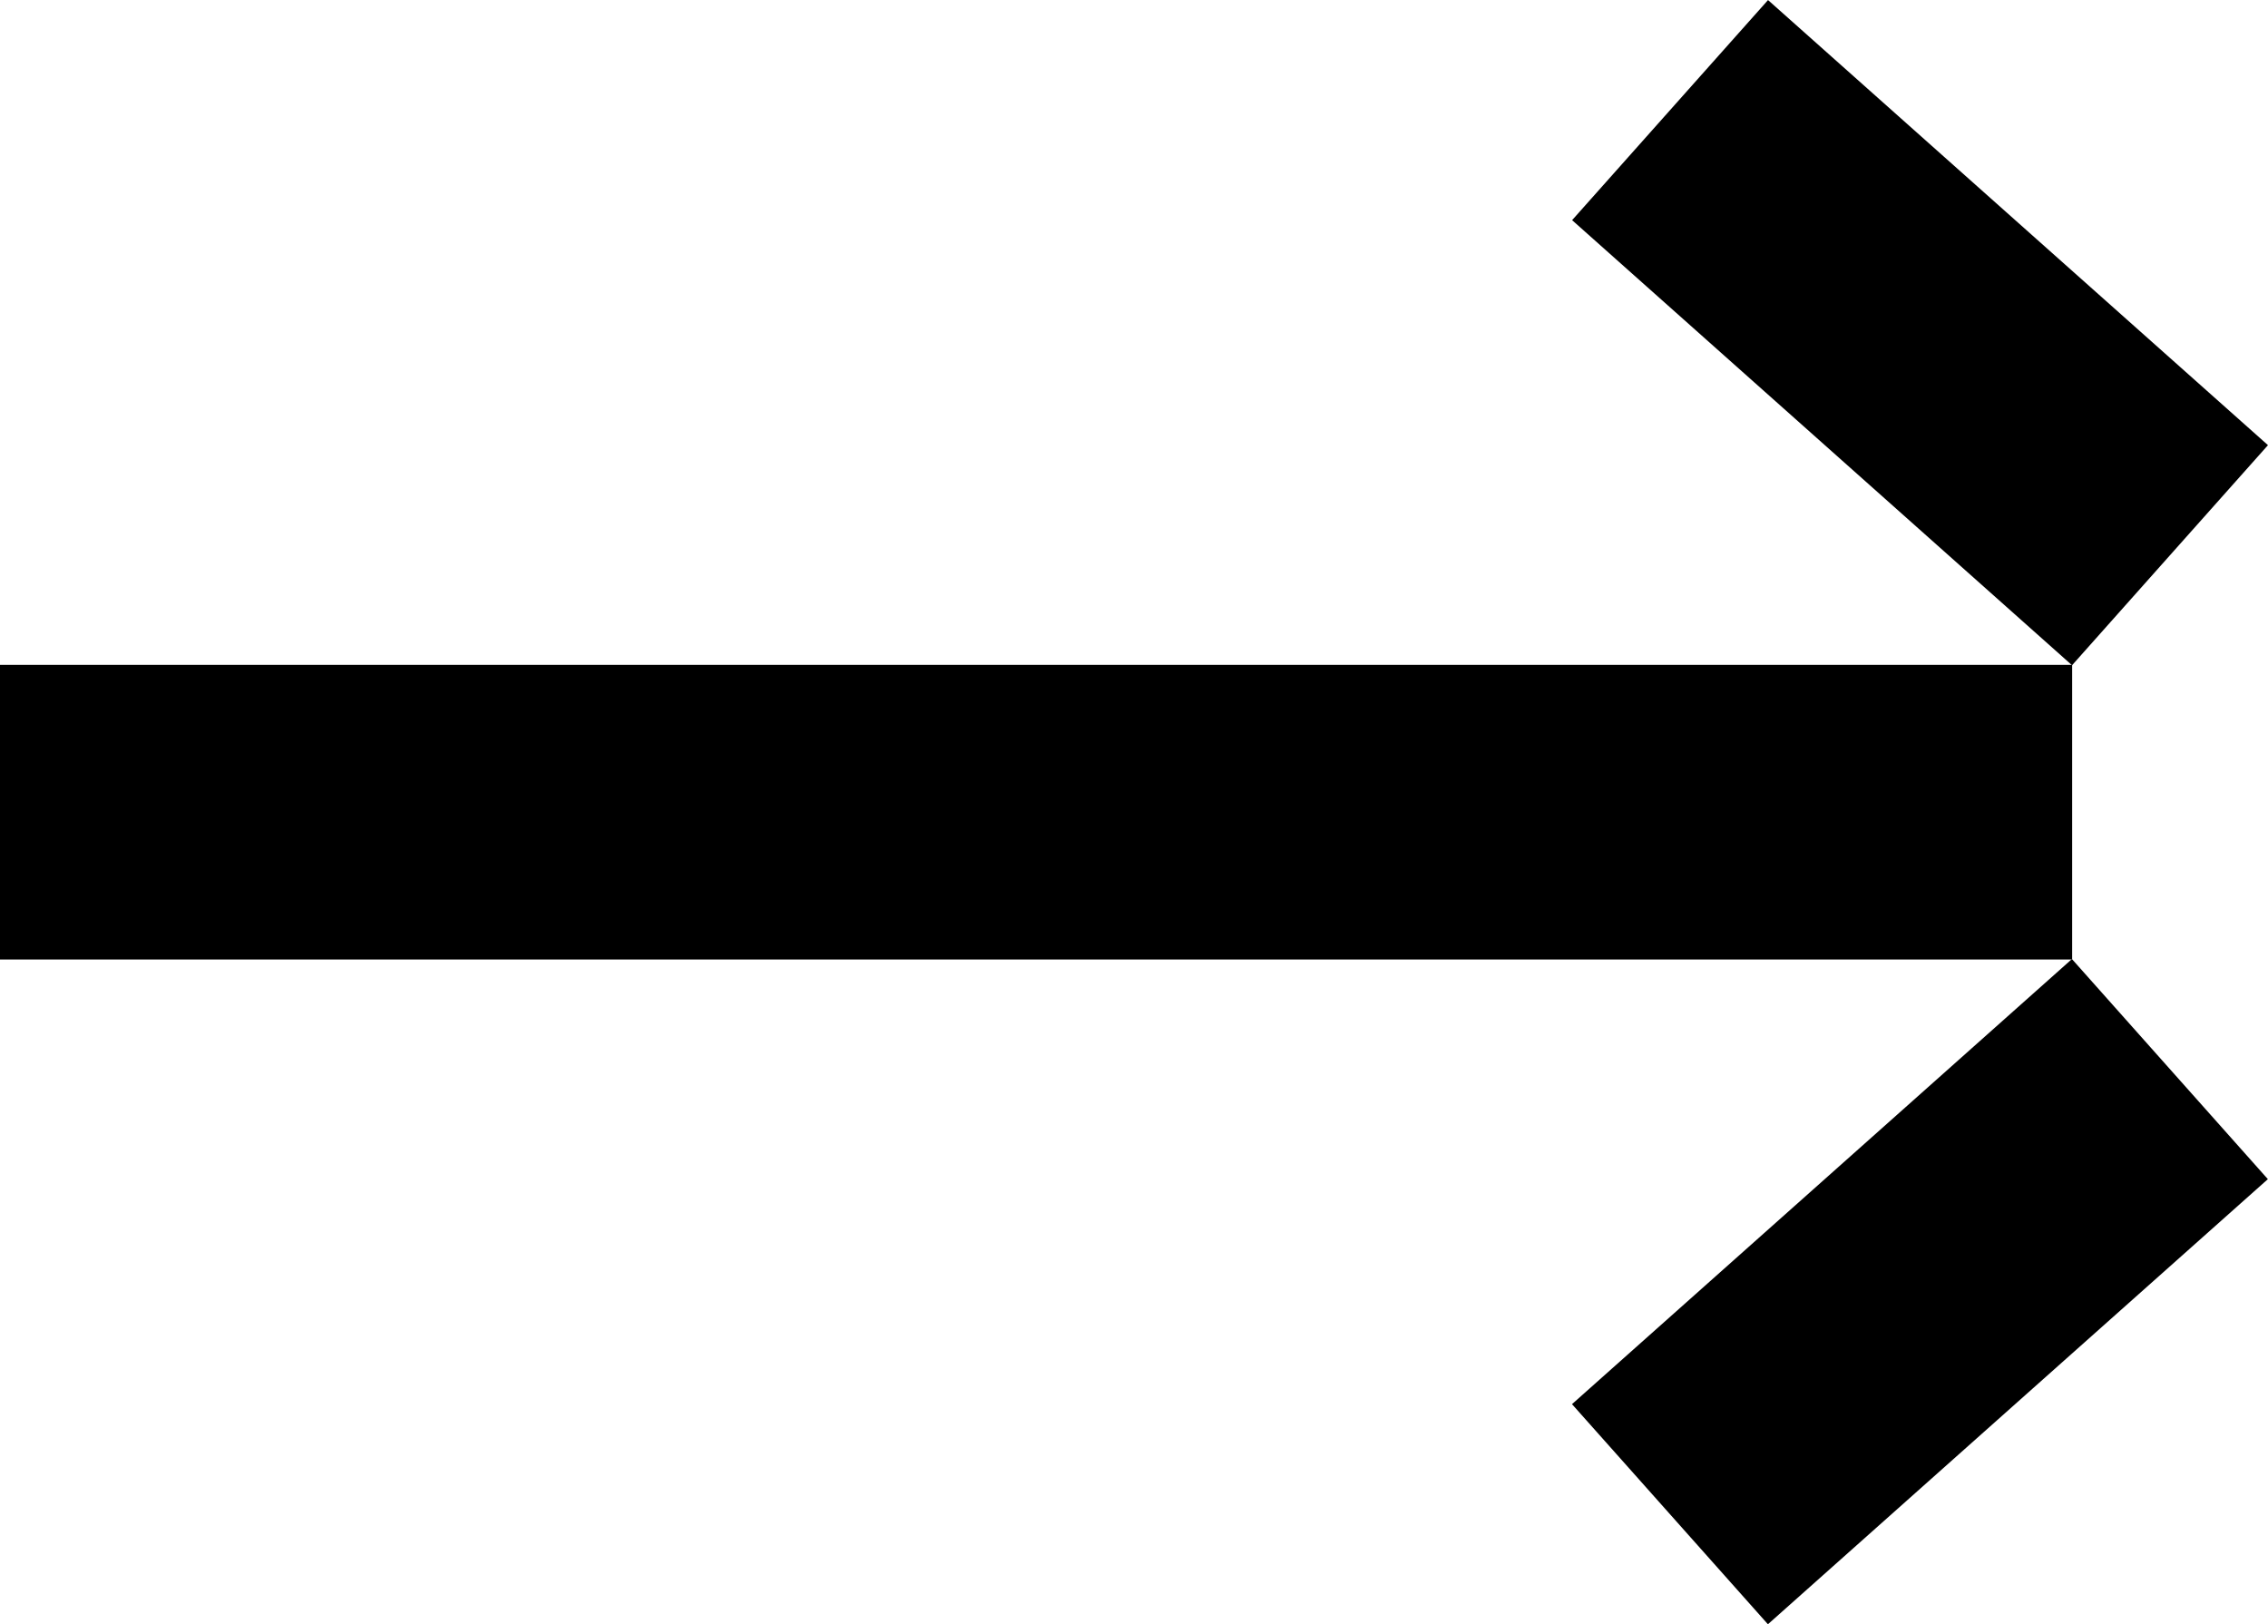 <svg xmlns="http://www.w3.org/2000/svg" width="2715.101" height="1944.392" viewBox="0 0 2715.101 1944.392"><g transform="translate(0 -0.015)"><g transform="translate(0 0.015)"><rect width="2480.654" height="352.705" transform="translate(0 795.866)"></rect><rect width="352.705" height="801.209" transform="matrix(0.665, -0.747, 0.747, 0.665, 1882.02, 263.549)"></rect><rect width="801.209" height="352.705" transform="matrix(0.747, -0.665, 0.665, 0.747, 1881.893, 1680.844)"></rect></g></g></svg>